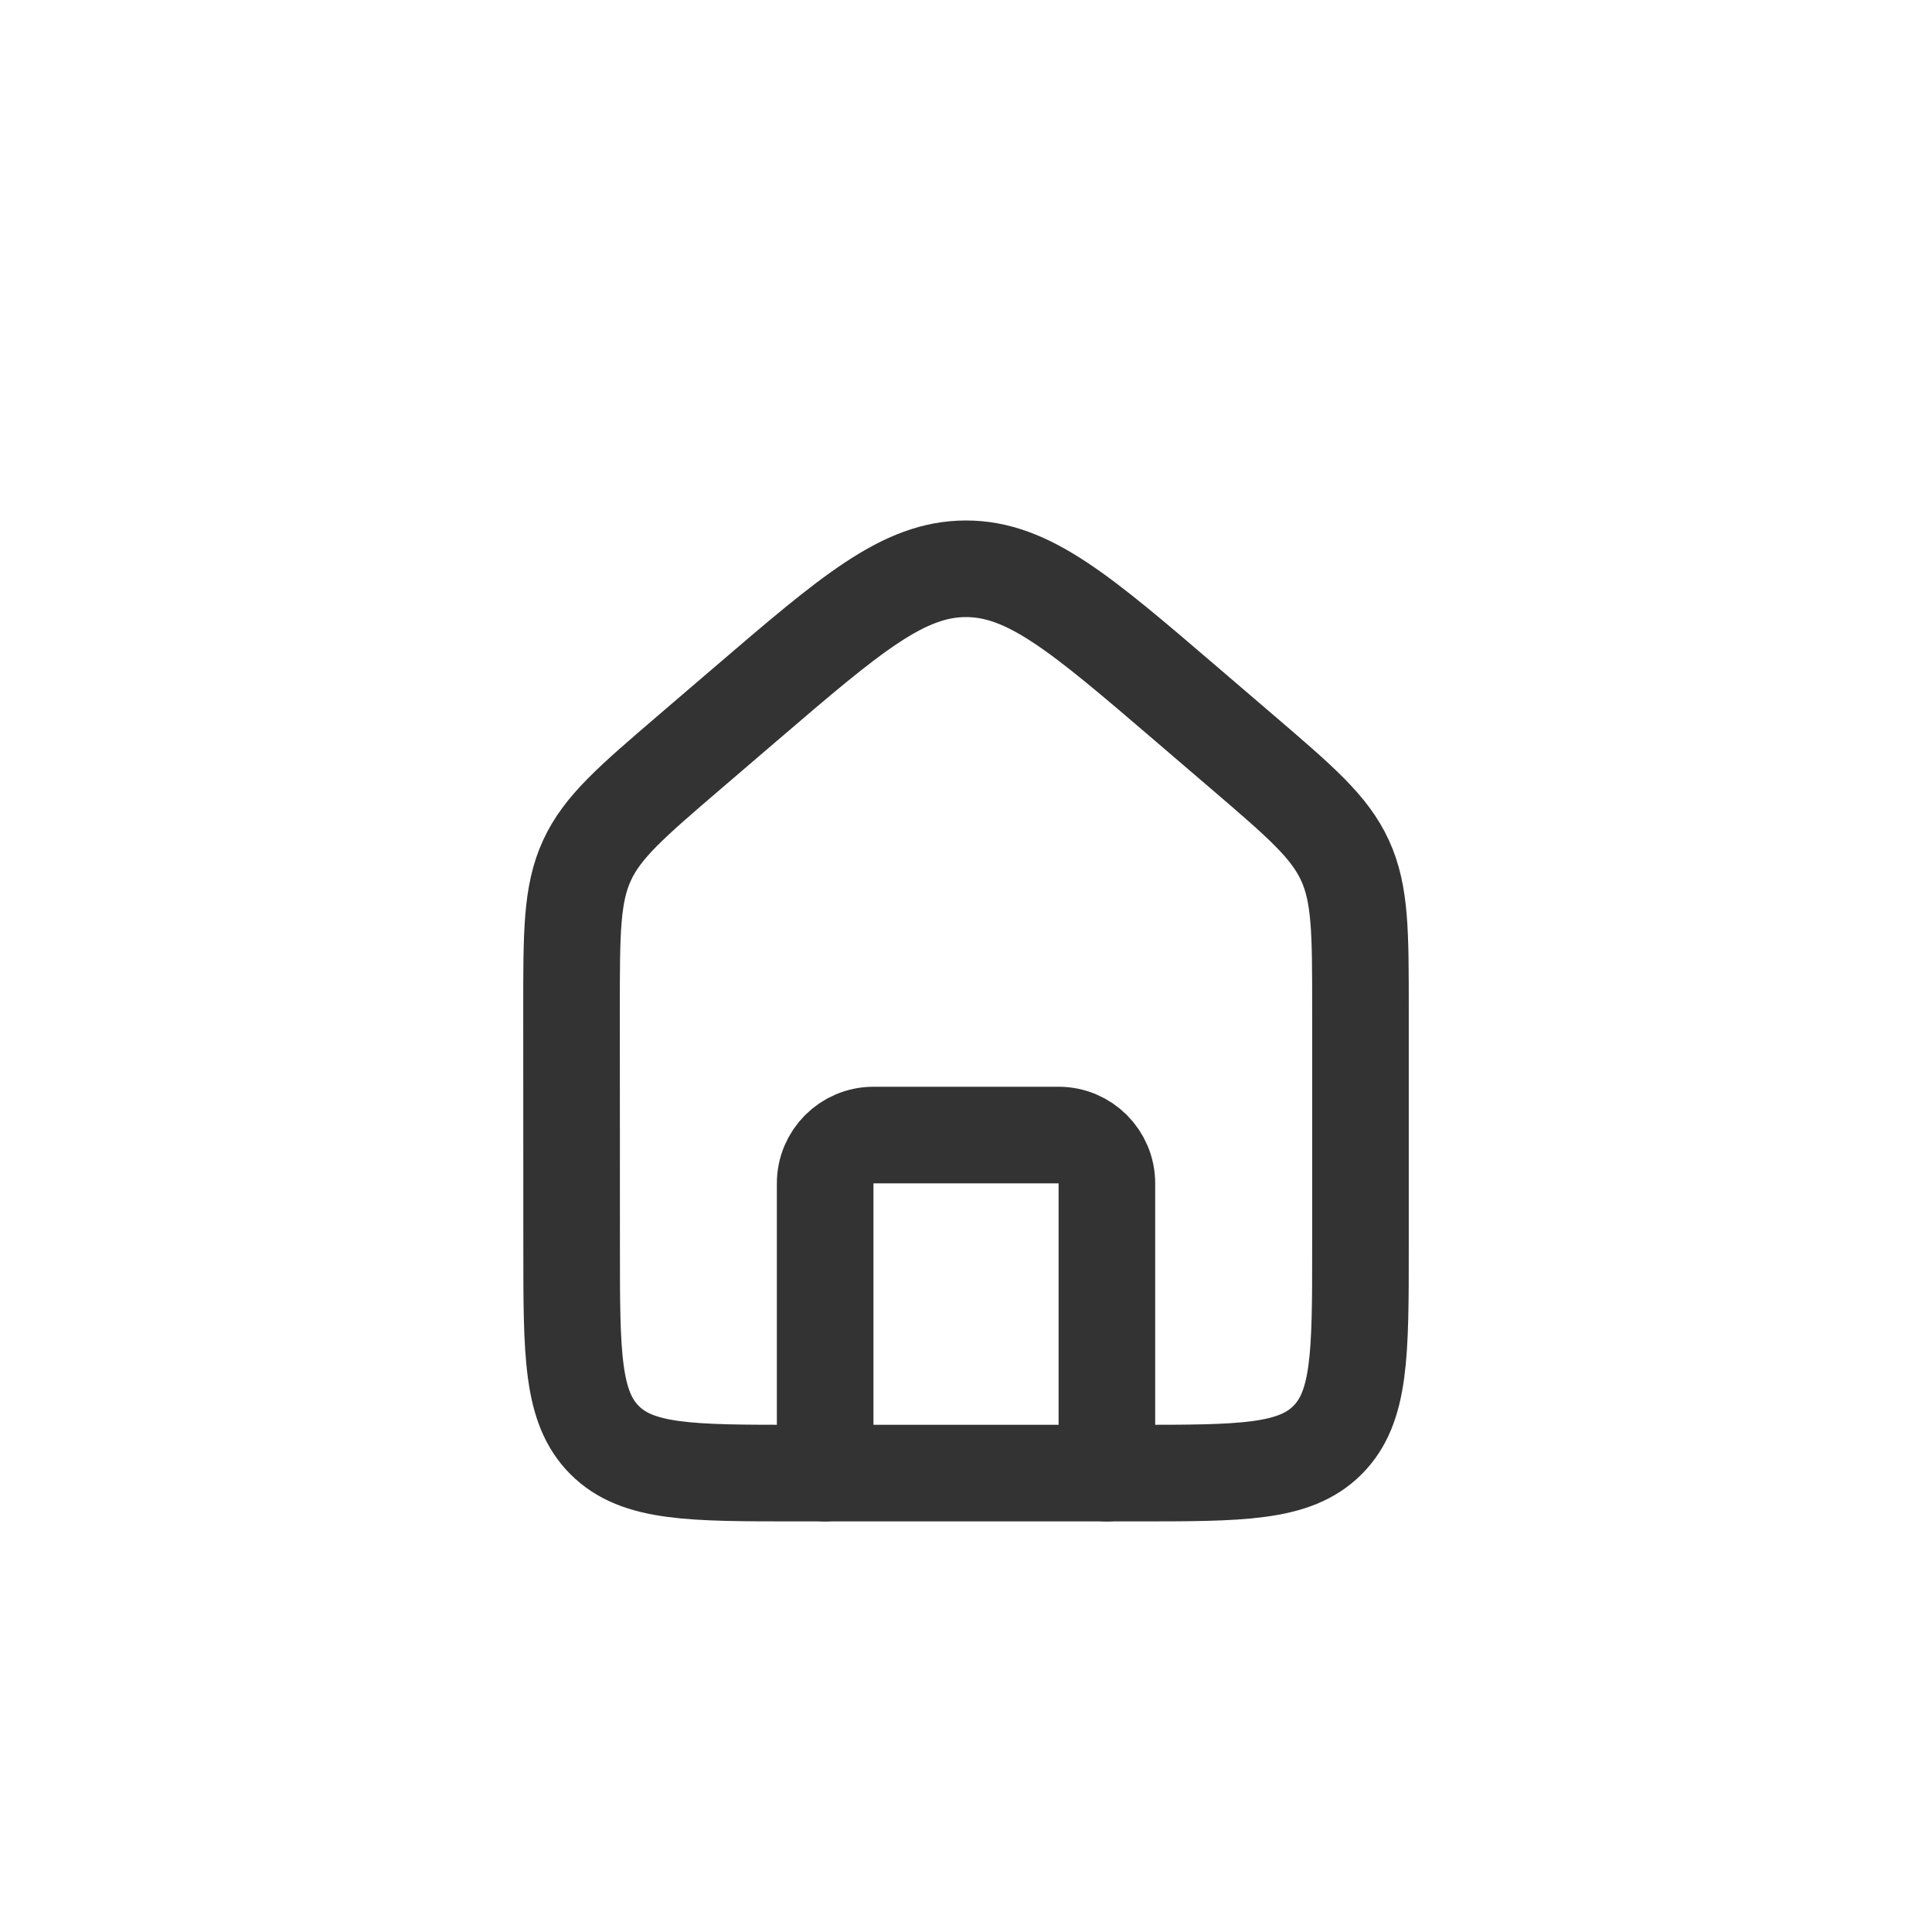 <svg fill="none" height="40" viewBox="0 0 40 40" width="40" xmlns="http://www.w3.org/2000/svg"><g stroke="#333" stroke-width="2"><path d="m11.833 20.886c0-1.584 0-2.376.32-3.072.32-.696.922-1.212 2.124-2.243l1.167-1c2.174-1.863 3.261-2.795 4.556-2.795s2.382.932 4.556 2.795l1.167 1c1.203 1.031 1.804 1.546 2.124 2.243s.32 1.488.32 3.072v4.947c0 2.2 0 3.3-.683 3.983-.683.683-1.783.683-3.983.683h-7c-2.2 0-3.3 0-3.983-.683-.683-.683-.683-1.783-.683-3.983z"/><path d="m22.917 30.5v-6c0-.552-.448-1-1-1h-3.833c-.552 0-1 .448-1 1v6" stroke-linecap="round" stroke-linejoin="round"/></g></svg>